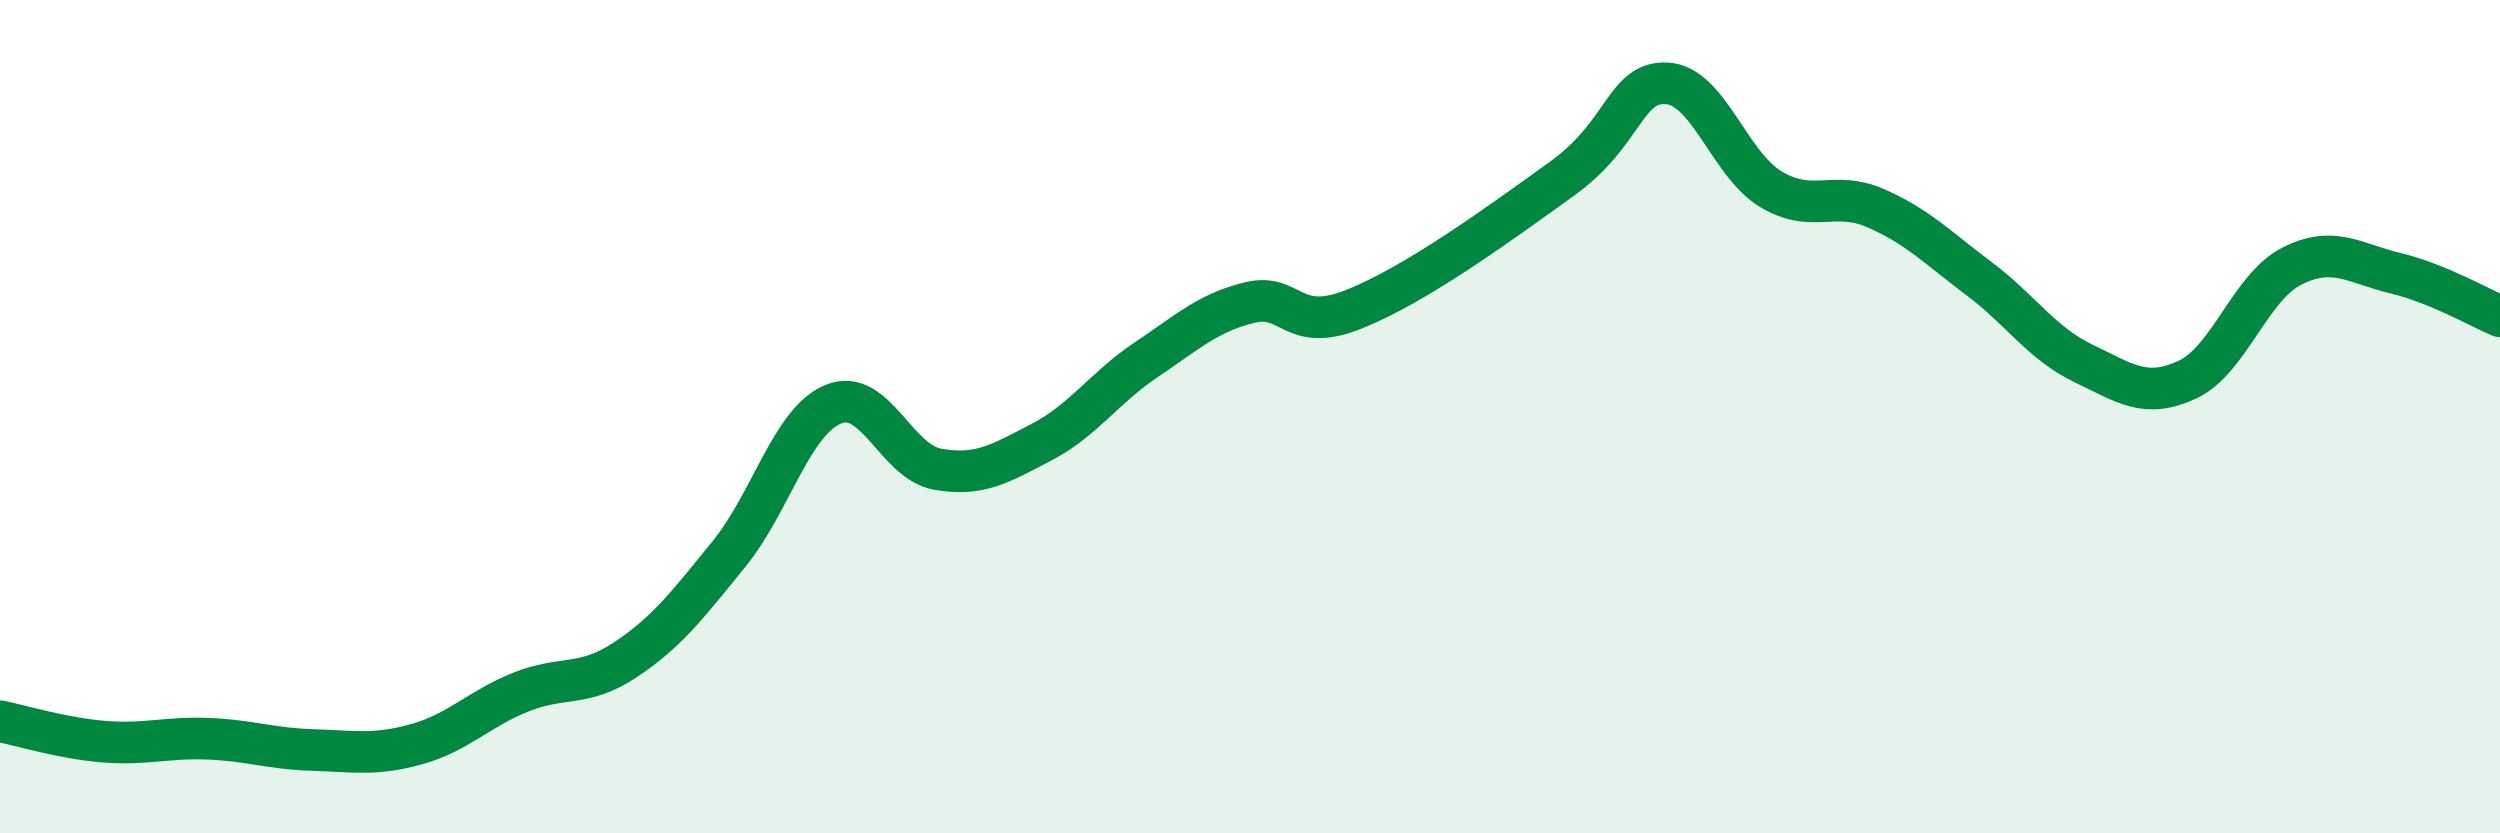
    <svg width="60" height="20" viewBox="0 0 60 20" xmlns="http://www.w3.org/2000/svg">
      <path
        d="M 0,17.31 C 0.5,17.41 1.5,17.72 2.5,17.8 C 3.5,17.88 4,17.69 5,17.73 C 6,17.77 6.5,17.97 7.5,18 C 8.5,18.03 9,18.14 10,17.86 C 11,17.58 11.5,17.01 12.5,16.61 C 13.5,16.21 14,16.5 15,15.84 C 16,15.18 16.5,14.52 17.5,13.29 C 18.5,12.06 19,10.11 20,9.7 C 21,9.29 21.5,11.08 22.5,11.26 C 23.5,11.44 24,11.13 25,10.61 C 26,10.09 26.5,9.31 27.5,8.64 C 28.5,7.97 29,7.5 30,7.26 C 31,7.02 31,8.02 32.5,7.42 C 34,6.82 36,5.36 37.5,4.28 C 39,3.2 39,1.95 40,2 C 41,2.05 41.5,3.94 42.5,4.54 C 43.5,5.14 44,4.56 45,4.99 C 46,5.42 46.5,5.94 47.5,6.69 C 48.5,7.44 49,8.24 50,8.72 C 51,9.2 51.5,9.58 52.5,9.11 C 53.5,8.64 54,6.9 55,6.39 C 56,5.88 56.5,6.32 57.5,6.56 C 58.5,6.8 59.5,7.38 60,7.59L60 20L0 20Z"
        fill="#008740"
        opacity="0.1"
        stroke-linecap="round"
        stroke-linejoin="round"
      />
      <path
        d="M 0,17.31 C 0.5,17.41 1.5,17.72 2.5,17.8 C 3.5,17.88 4,17.69 5,17.73 C 6,17.77 6.5,17.97 7.5,18 C 8.5,18.03 9,18.14 10,17.86 C 11,17.58 11.5,17.01 12.5,16.61 C 13.5,16.21 14,16.5 15,15.84 C 16,15.18 16.5,14.52 17.5,13.29 C 18.5,12.06 19,10.11 20,9.7 C 21,9.29 21.5,11.08 22.5,11.26 C 23.5,11.44 24,11.13 25,10.61 C 26,10.09 26.5,9.31 27.5,8.64 C 28.5,7.97 29,7.5 30,7.26 C 31,7.02 31,8.02 32.5,7.42 C 34,6.82 36,5.36 37.5,4.28 C 39,3.2 39,1.95 40,2 C 41,2.05 41.5,3.94 42.5,4.54 C 43.5,5.14 44,4.56 45,4.99 C 46,5.42 46.5,5.94 47.5,6.69 C 48.5,7.44 49,8.24 50,8.72 C 51,9.2 51.5,9.58 52.5,9.11 C 53.5,8.64 54,6.9 55,6.39 C 56,5.88 56.5,6.32 57.5,6.56 C 58.5,6.8 59.5,7.38 60,7.59"
        stroke="#008740"
        stroke-width="1"
        fill="none"
        stroke-linecap="round"
        stroke-linejoin="round"
      />
    </svg>
  